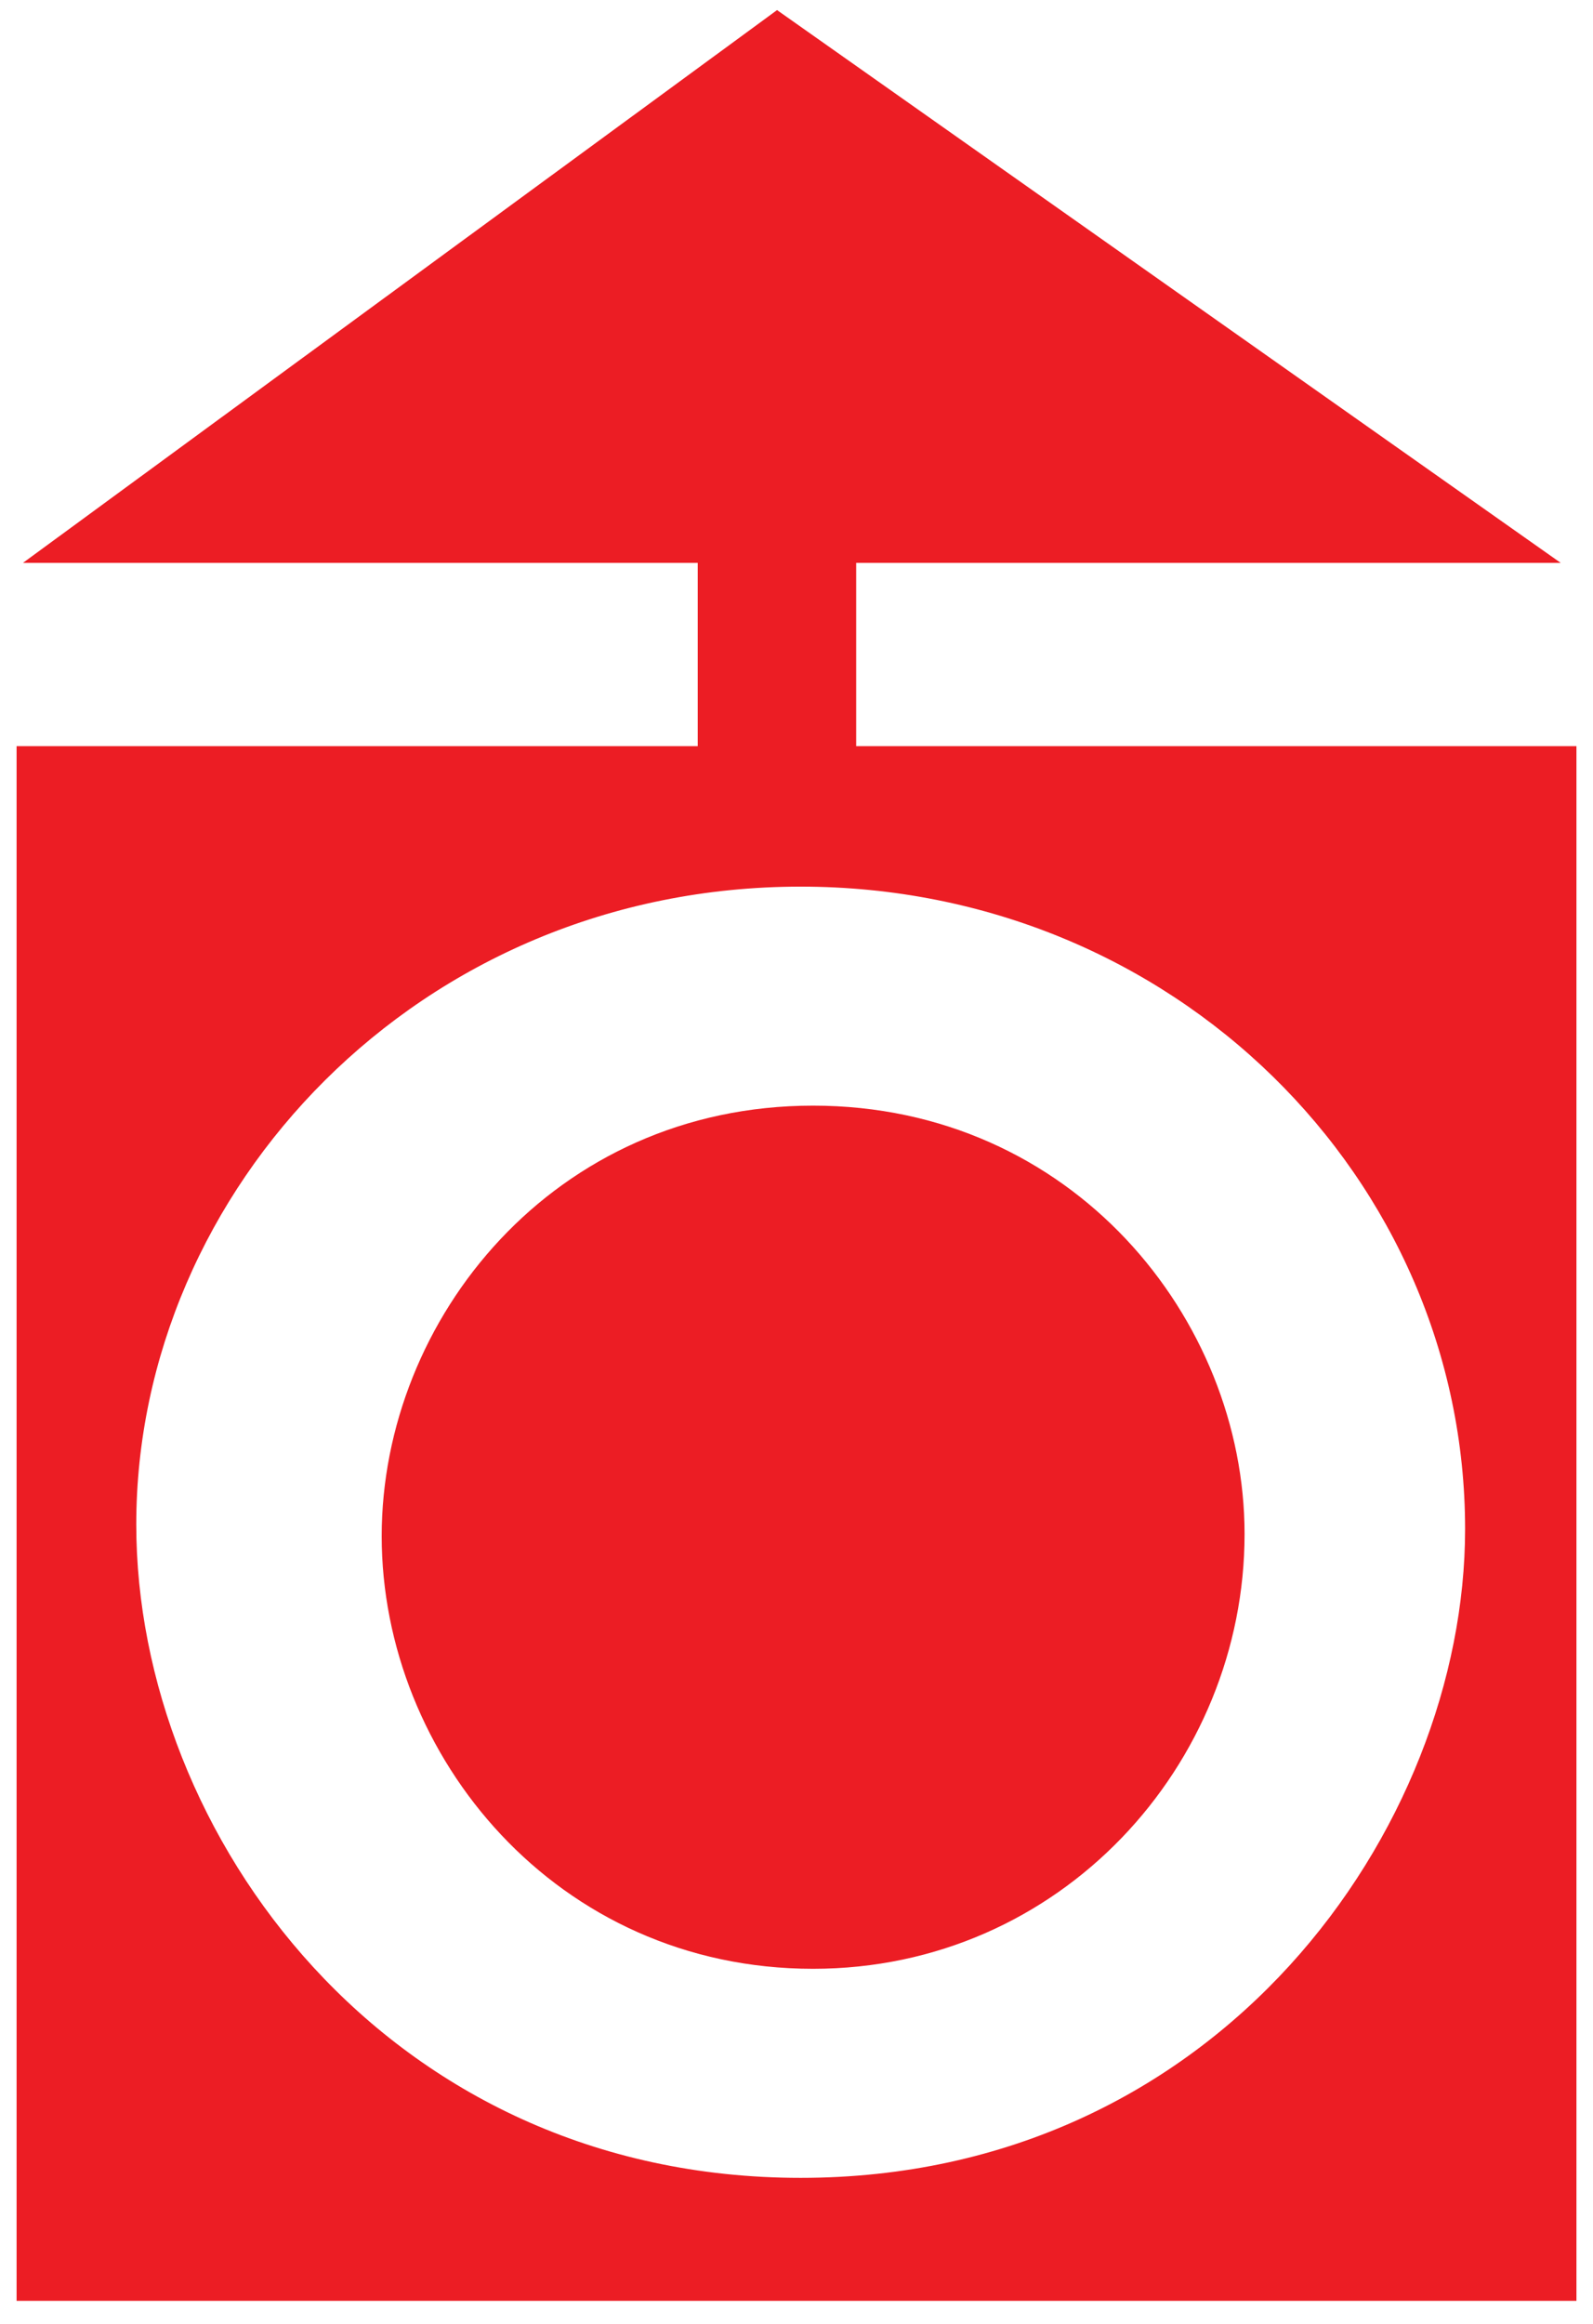 <?xml version="1.0" encoding="UTF-8"?> <svg xmlns="http://www.w3.org/2000/svg" xmlns:xlink="http://www.w3.org/1999/xlink" width="48px" height="70px" viewBox="0 0 48 70" version="1.1"><title>icon/bug</title><g id="Our-People" stroke="none" stroke-width="1" fill="none" fill-rule="evenodd"><g id="Our-People-1440-" transform="translate(-261, -4045)" fill="#EC1D24"><g id="Group" transform="translate(20, 3422)"><g id="nav/footer" transform="translate(0, 265)"><g id="Group" transform="translate(241.5, 358.304)"><path d="M23.999,33 C16.201,33 11.001,39.416 11.001,45.968 C11.001,52.582 16.269,59 23.999,59 C31.463,59 37.001,52.847 37.001,45.903 C37.001,39.416 31.801,33 23.999,33" id="Fill-1"></path><g id="Group-5"><path d="M23.626,65.297 C11.177,65.297 3.606,54.956 3.606,45.616 C3.606,35.543 12.11,26.403 23.626,26.403 C34.876,26.403 43.646,35.209 43.646,45.752 C43.646,54.756 36.216,65.297 23.626,65.297 L23.626,65.297 Z M25.298,22.172 L25.298,16.651 L46.527,16.651 L22.914,0 L0.192,16.651 L20.524,16.651 L20.524,22.172 L0,22.172 L0,69.001 L47.001,69.001 L47.001,22.172 L25.298,22.172 Z" id="Fill-3"></path></g></g></g></g></g></g></svg> 
